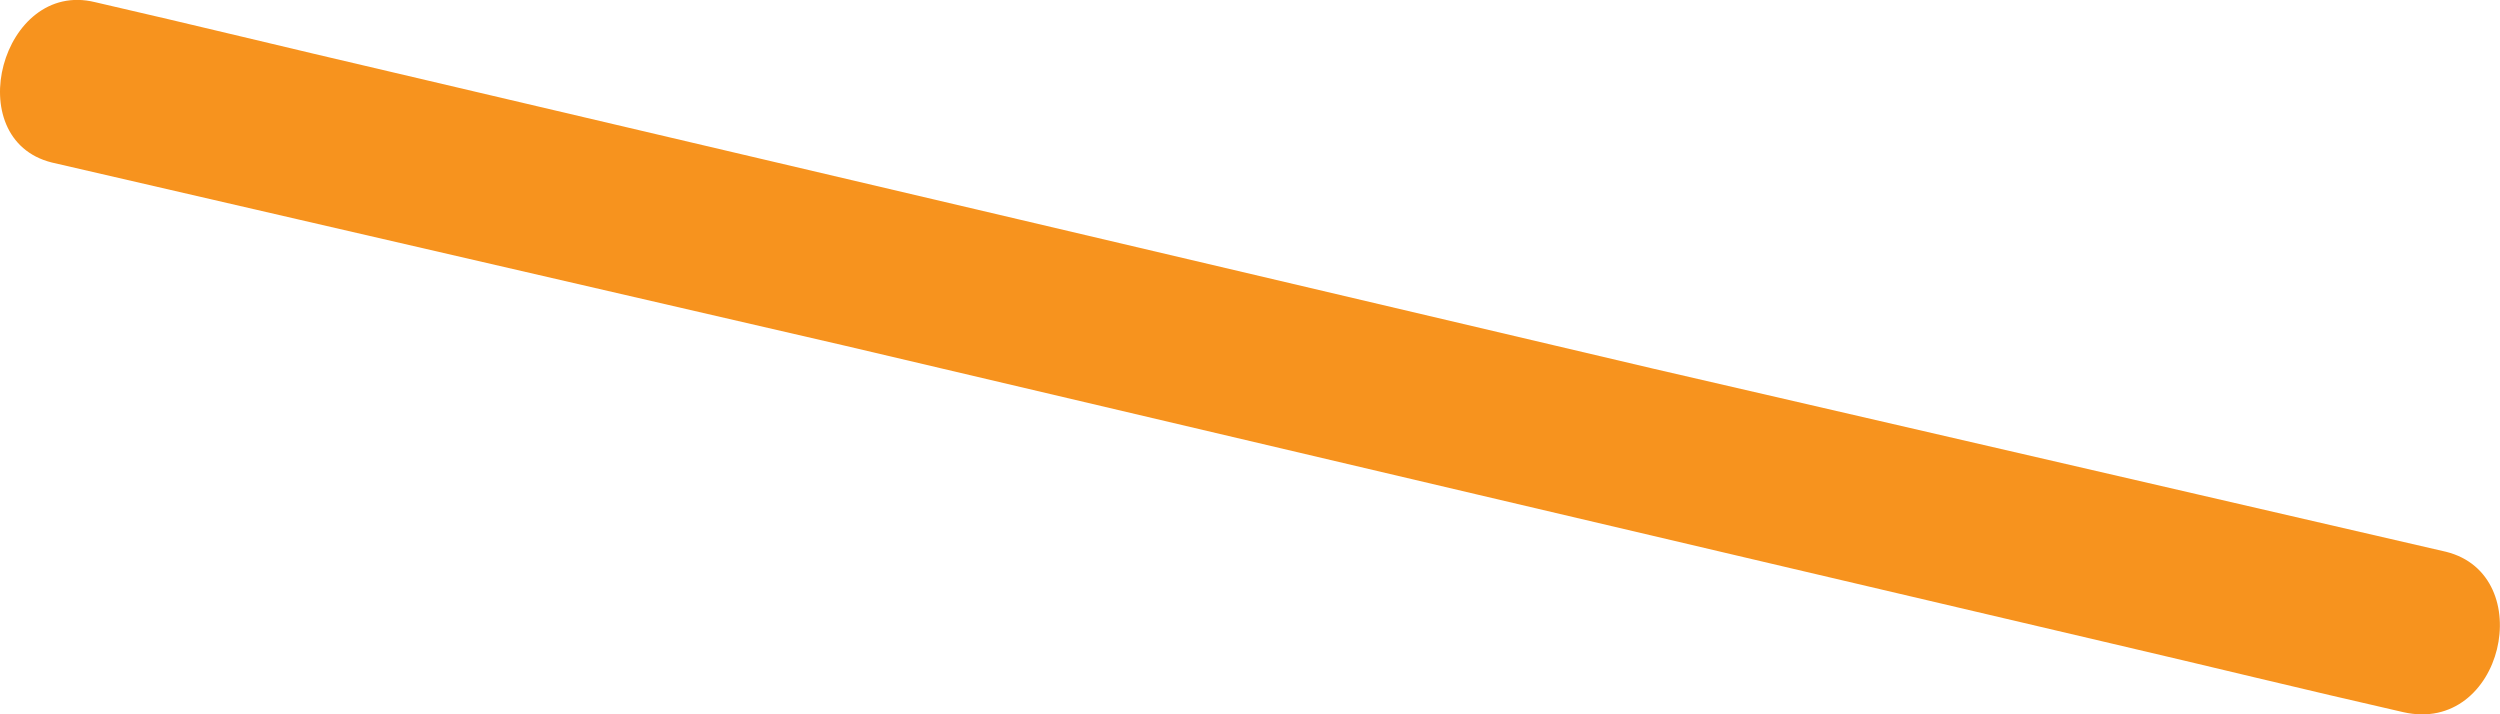 <svg width="7" height="2" viewBox="0 0 7 2" fill="none" xmlns="http://www.w3.org/2000/svg">
<path d="M0.145 0.455C0.885 0.626 1.626 0.797 2.366 0.968C3.547 1.246 4.727 1.524 5.909 1.801C6.188 1.866 6.448 1.93 6.729 1.994C7.009 2.058 7.109 1.61 6.849 1.545C6.108 1.374 5.368 1.203 4.628 1.032C3.446 0.754 2.266 0.476 1.085 0.199C0.805 0.134 0.545 0.07 0.266 0.006C0.005 -0.058 -0.115 0.39 0.145 0.455Z" fill="#F7931E"/>
</svg>
